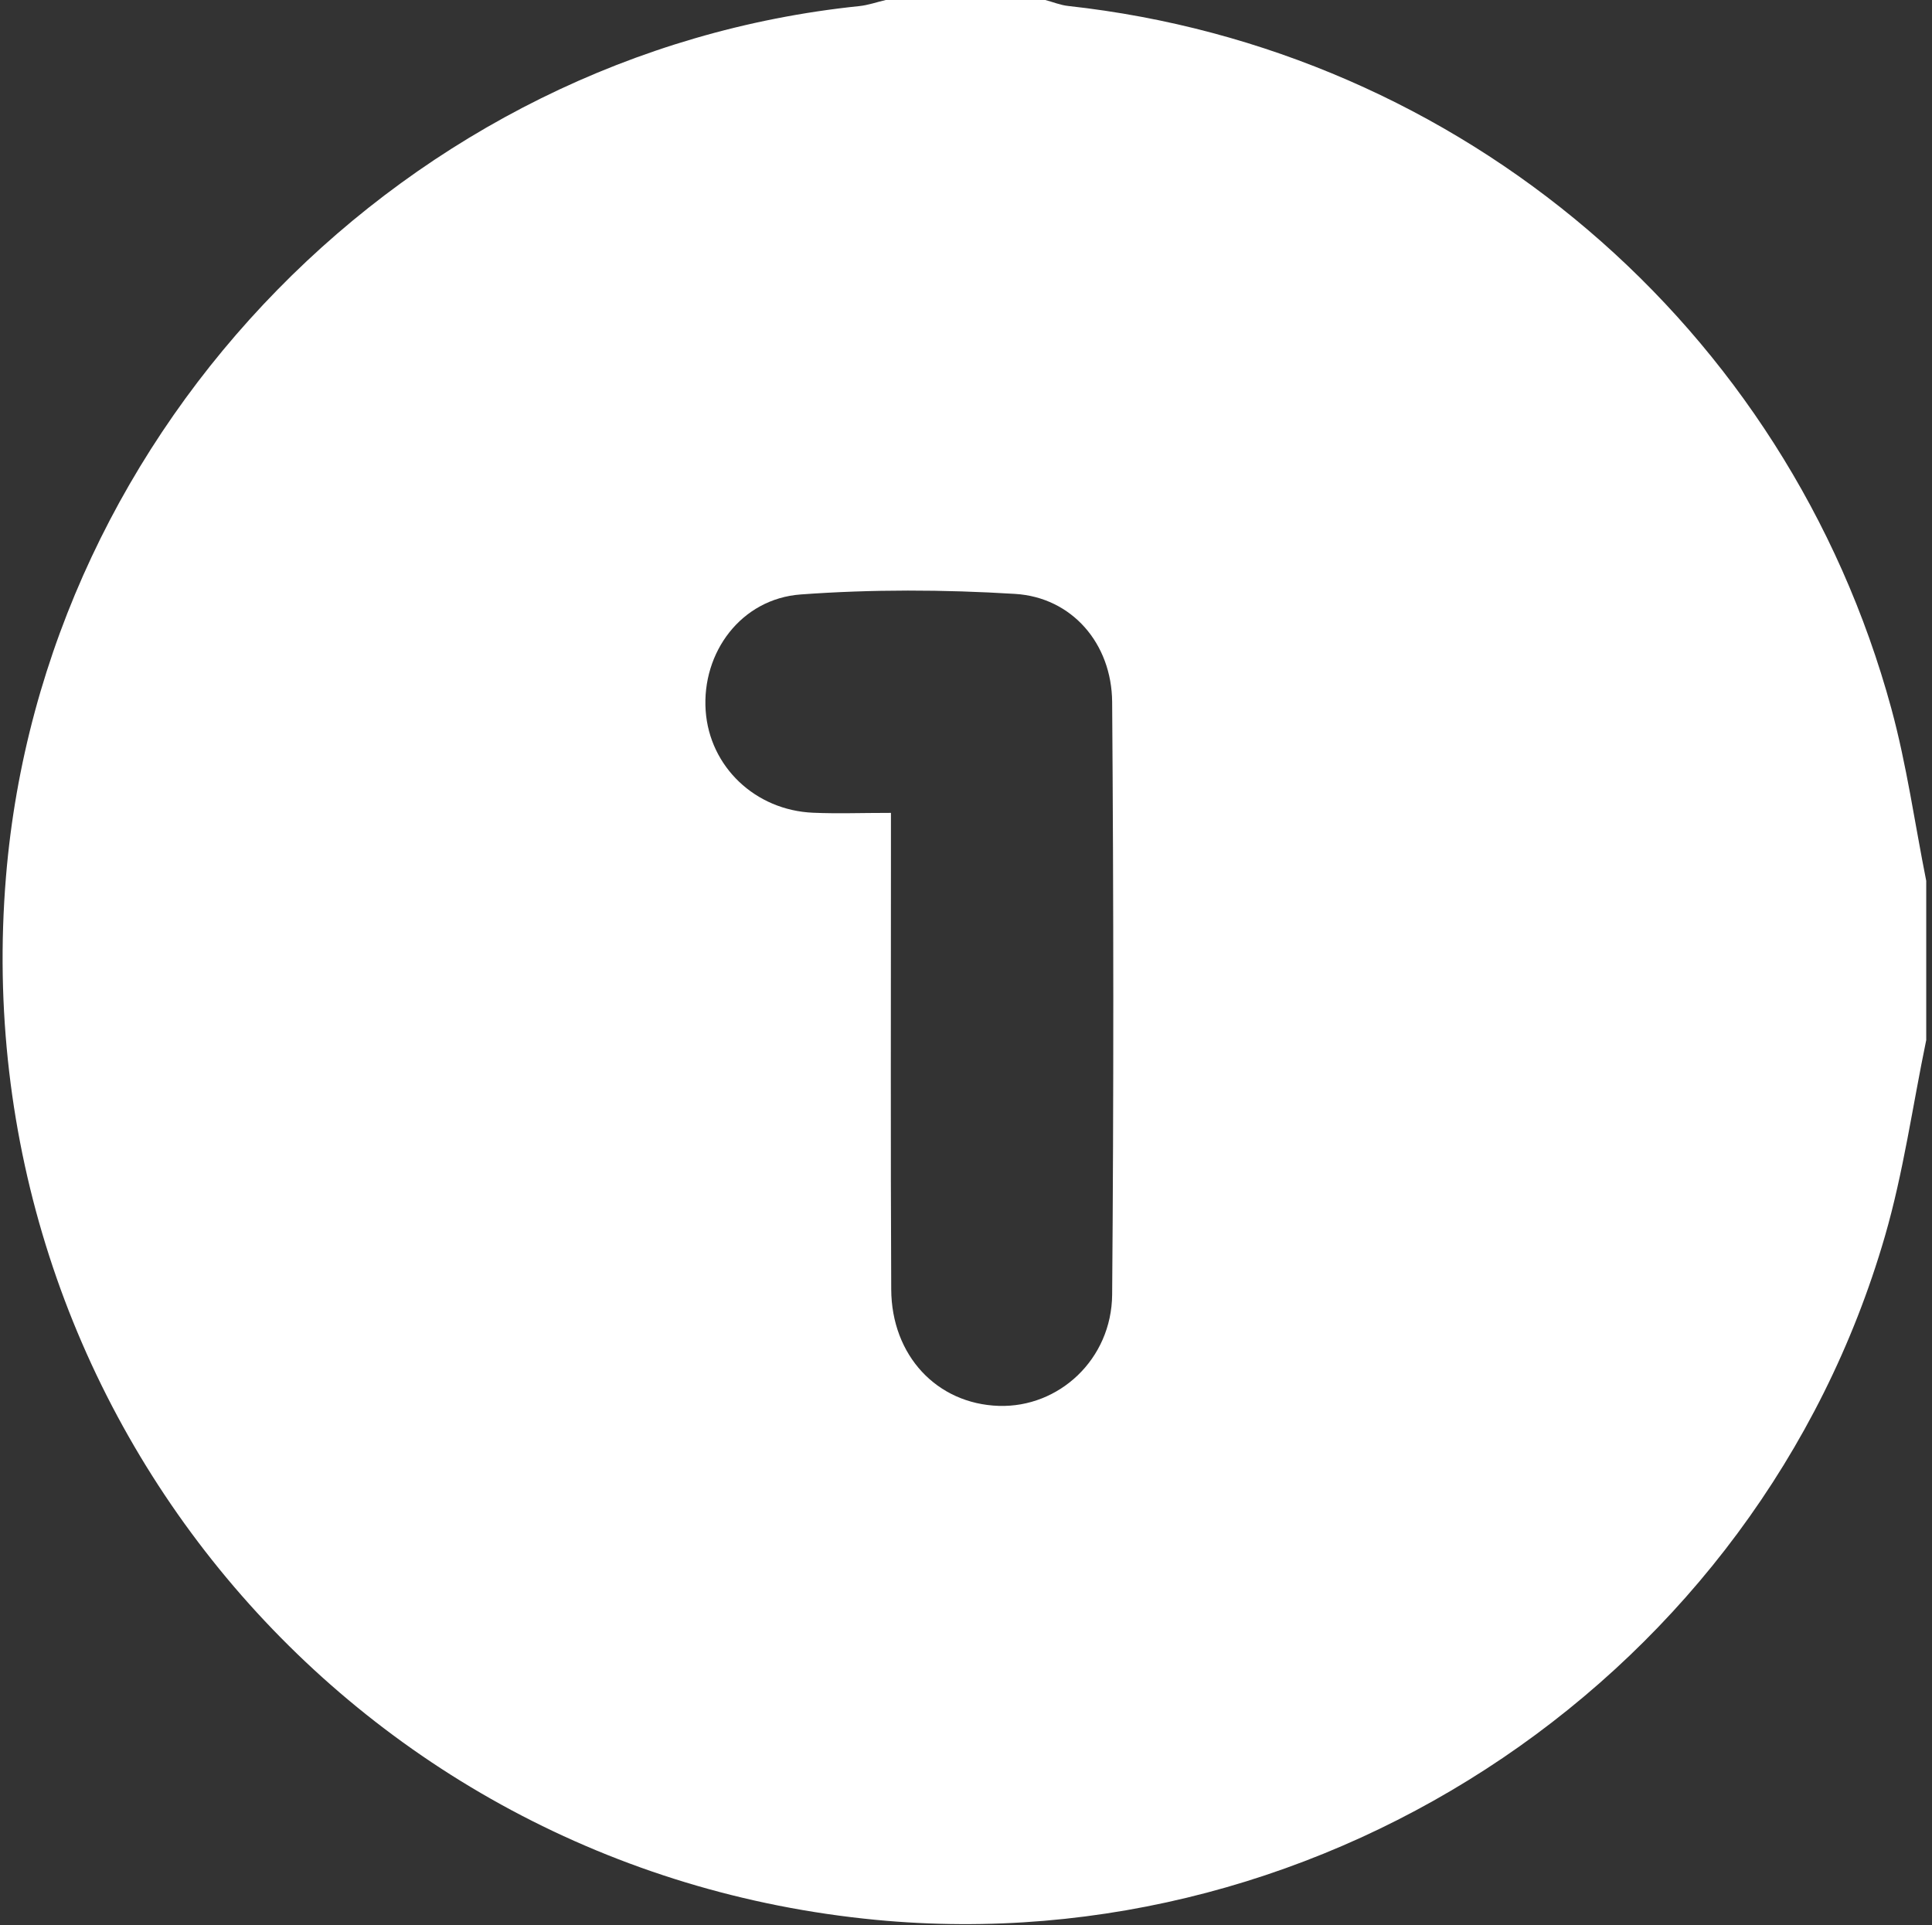 <?xml version="1.0" encoding="UTF-8"?> <svg xmlns="http://www.w3.org/2000/svg" width="278" height="277" viewBox="0 0 278 277" fill="none"><rect x="0" y="0" width="278" height="277" fill="#333333" stroke="none"/> <path d="M277.16 149.71C275.21 159.12 273.89 168.71 271.22 177.91C253.01 240.71 191.16 282.49 126.04 276.26C50.12 269 -5.43 202.39 0.86 126.16C6.21 61.23 58.8 7.58 123.62 0.88C124.91 0.75 126.17 0.3 127.45 0C135.1 0 142.75 0 150.41 0C151.51 0.29 152.59 0.74 153.71 0.86C210.28 7.07 257.17 46.97 272.15 101.96C274.36 110.08 275.52 118.48 277.17 126.75V149.71H277.16ZM128.2 116.98C128.2 119.61 128.2 121.4 128.2 123.2C128.2 143.97 128.14 164.75 128.24 185.52C128.28 195.08 134.83 202.01 143.71 202.3C152.36 202.58 159.95 195.61 160.03 186.29C160.26 157.87 160.24 129.45 160.03 101.03C159.97 92.58 154.22 85.96 146.07 85.46C135.82 84.83 125.45 84.79 115.21 85.54C106.63 86.17 100.96 93.9 101.54 102.27C102.1 110.31 108.66 116.6 117.01 116.95C120.47 117.1 123.93 116.97 128.19 116.97L128.2 116.98Z" fill="white"></path> </svg> 